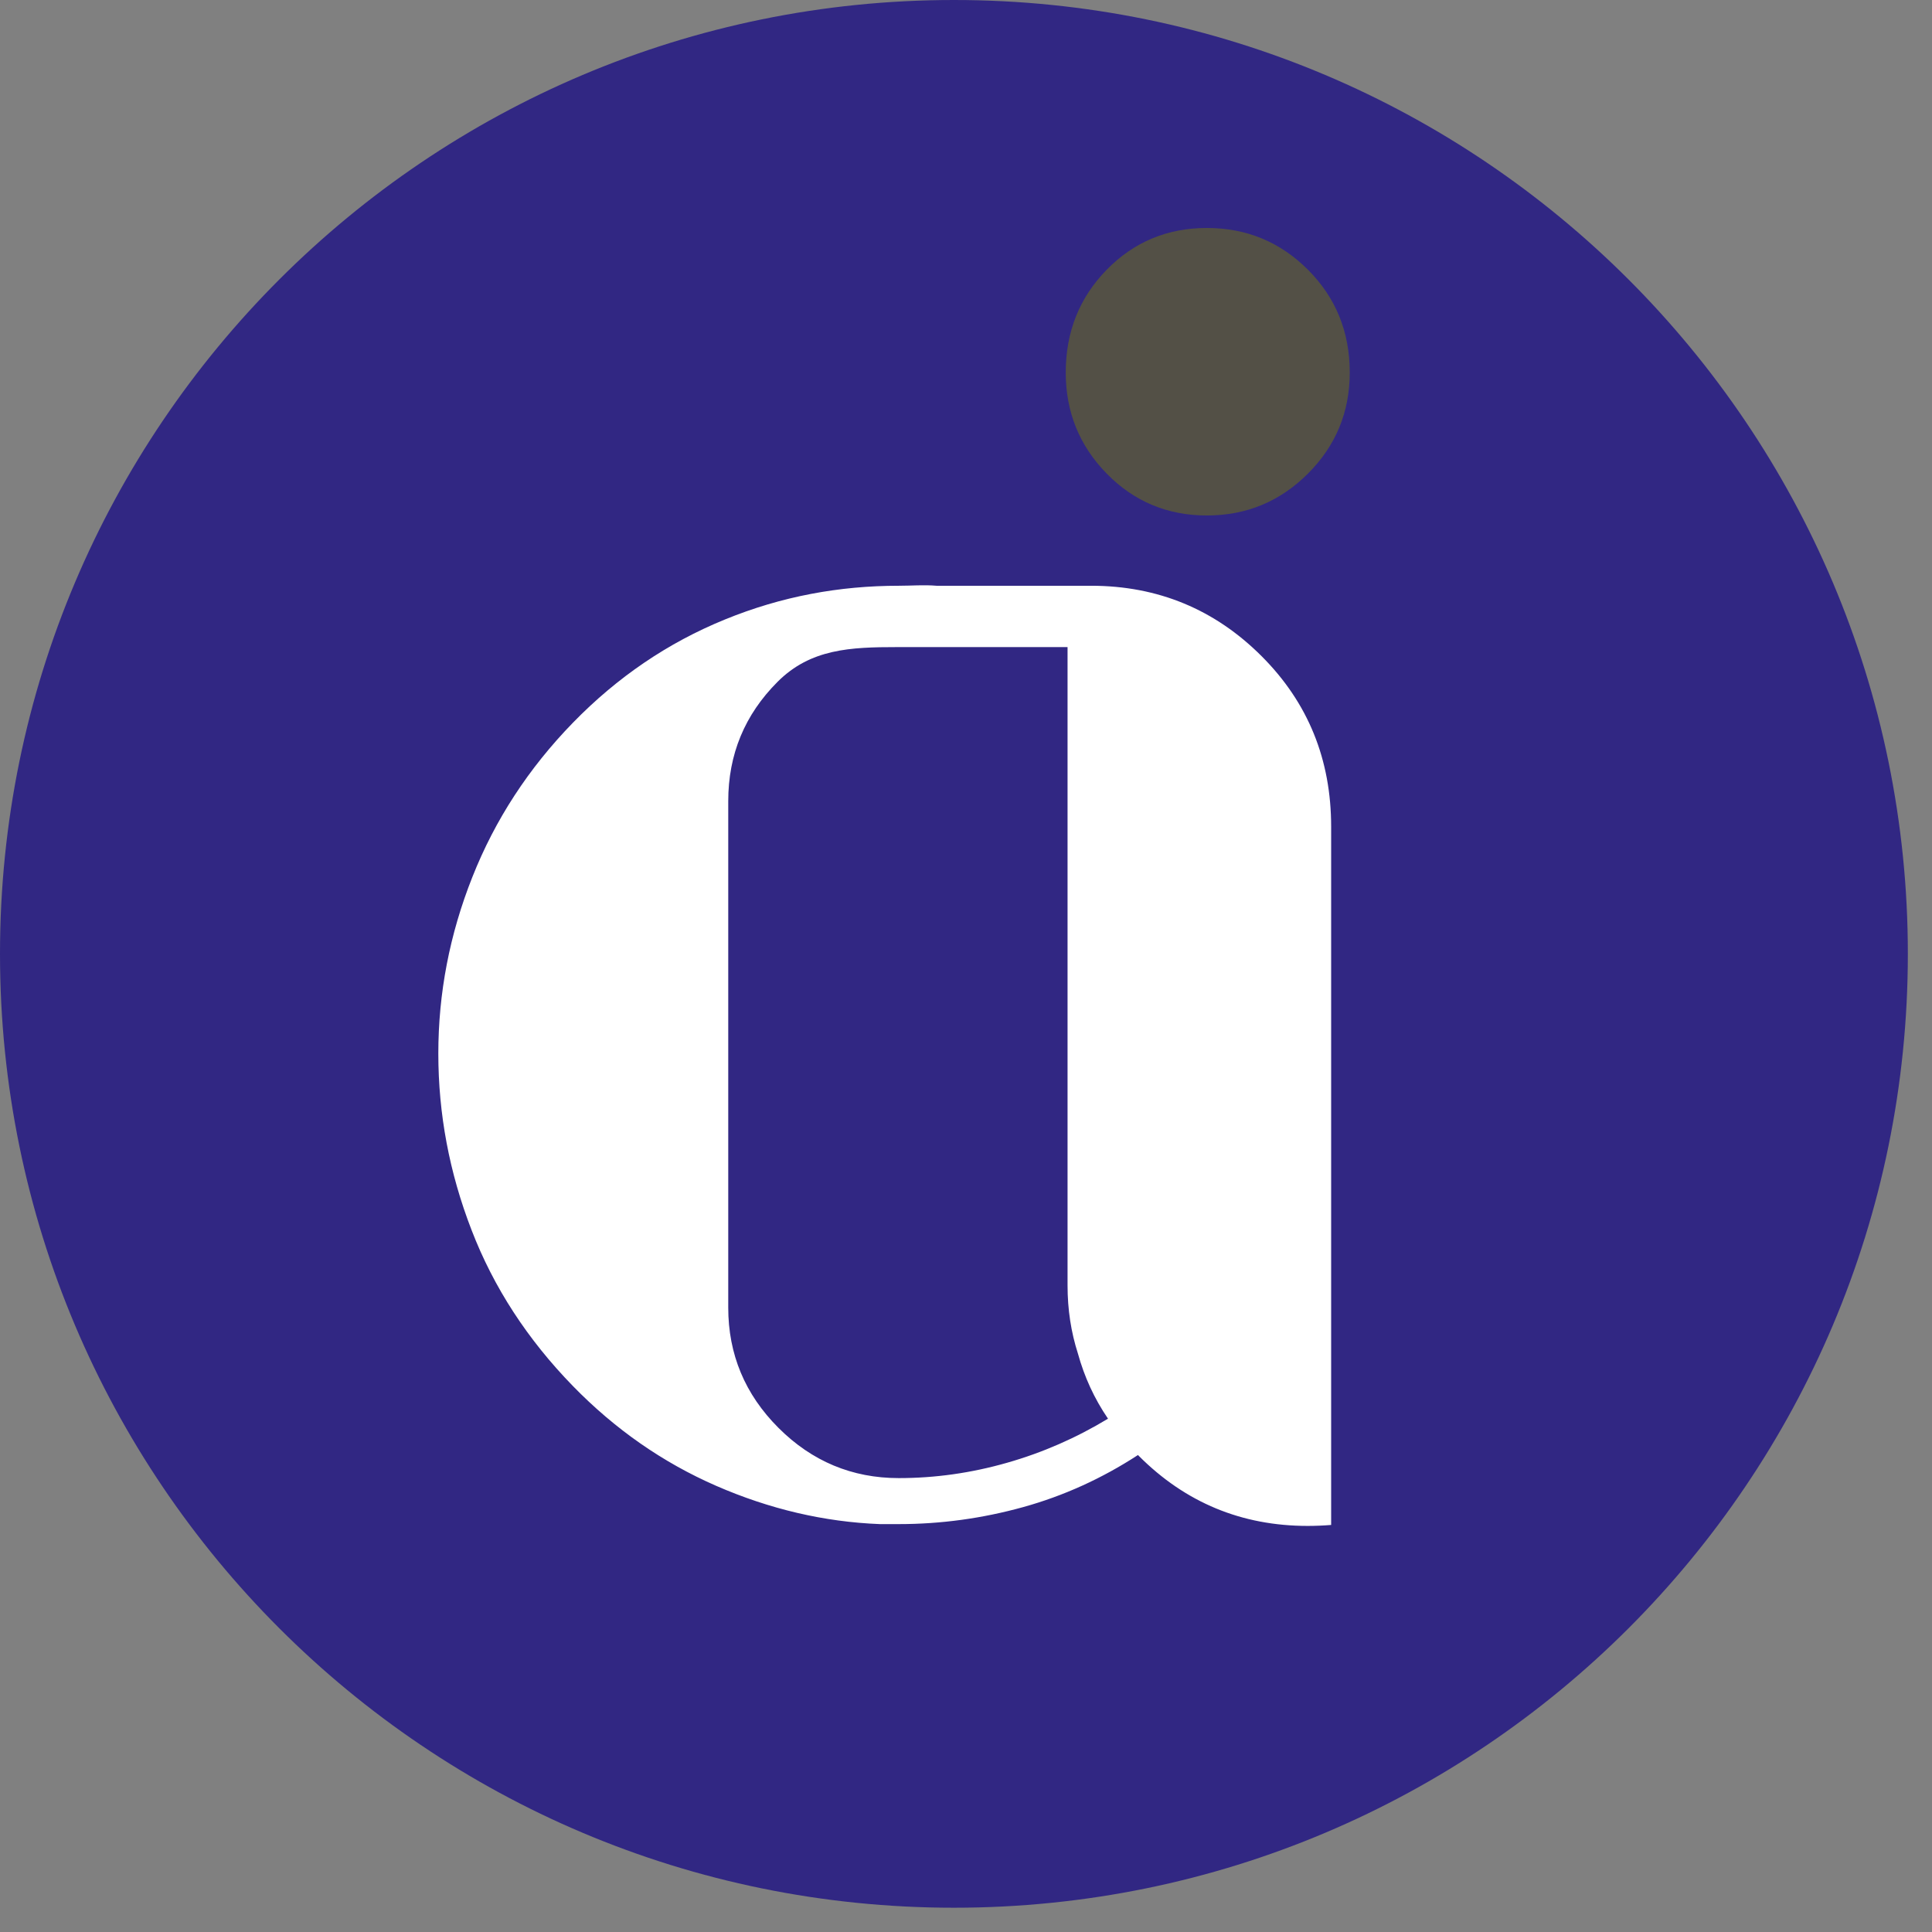<svg width="16" height="16" viewBox="0 0 16 16" fill="none" xmlns="http://www.w3.org/2000/svg">
<rect x="0" y="0" width="16" height="16" fill="#808080" stroke="none"/>
<path d="M15.8 7.899C15.8 12.263 12.263 15.799 7.9 15.799C3.537 15.799 5.2893e-06 12.263 5.2893e-06 7.899C5.2893e-06 3.537 3.537 -1.10101e-05 7.9 -1.10101e-05C12.263 -1.10101e-05 15.8 3.537 15.8 7.899Z" fill="#312783"/>
<path d="M8.34 12.114C8.043 12.199 7.744 12.241 7.443 12.241C7.057 12.241 6.724 12.102 6.447 11.825C6.169 11.547 6.031 11.215 6.031 10.829V6.635C6.031 6.248 6.167 5.919 6.44 5.646C6.713 5.373 7.043 5.359 7.429 5.359H8.841V10.645C8.841 10.845 8.87 11.033 8.927 11.21C8.98 11.402 9.062 11.582 9.176 11.749C8.913 11.908 8.635 12.03 8.34 12.114ZM11.024 12.226V6.847C11.024 6.291 10.834 5.82 10.448 5.434C10.062 5.048 9.591 4.851 9.036 4.851H7.756C7.652 4.842 7.549 4.851 7.443 4.851C6.953 4.851 6.473 4.938 6.002 5.131C5.531 5.323 5.112 5.608 4.745 5.985C4.378 6.362 4.1 6.788 3.912 7.263C3.723 7.739 3.63 8.226 3.63 8.725C3.63 9.224 3.721 9.711 3.905 10.186C4.088 10.662 4.369 11.093 4.745 11.479C5.094 11.837 5.489 12.112 5.931 12.305C6.374 12.498 6.826 12.604 7.287 12.622H7.443C7.791 12.622 8.135 12.575 8.474 12.481C8.809 12.388 9.126 12.244 9.424 12.05C9.427 12.052 9.429 12.055 9.431 12.057C9.817 12.444 10.284 12.637 10.83 12.637C10.892 12.637 10.964 12.634 11.024 12.629" fill="white"/>
<path d="M9.995 4.269C10.322 4.269 10.601 4.153 10.832 3.922C11.063 3.691 11.178 3.412 11.178 3.085C11.178 2.749 11.063 2.465 10.832 2.234C10.601 2.003 10.322 1.888 9.995 1.888C9.668 1.888 9.391 2.003 9.165 2.234C8.939 2.465 8.826 2.749 8.826 3.085C8.826 3.412 8.939 3.691 9.165 3.922C9.391 4.153 9.668 4.269 9.995 4.269Z" fill="#535046"/>
</svg>
